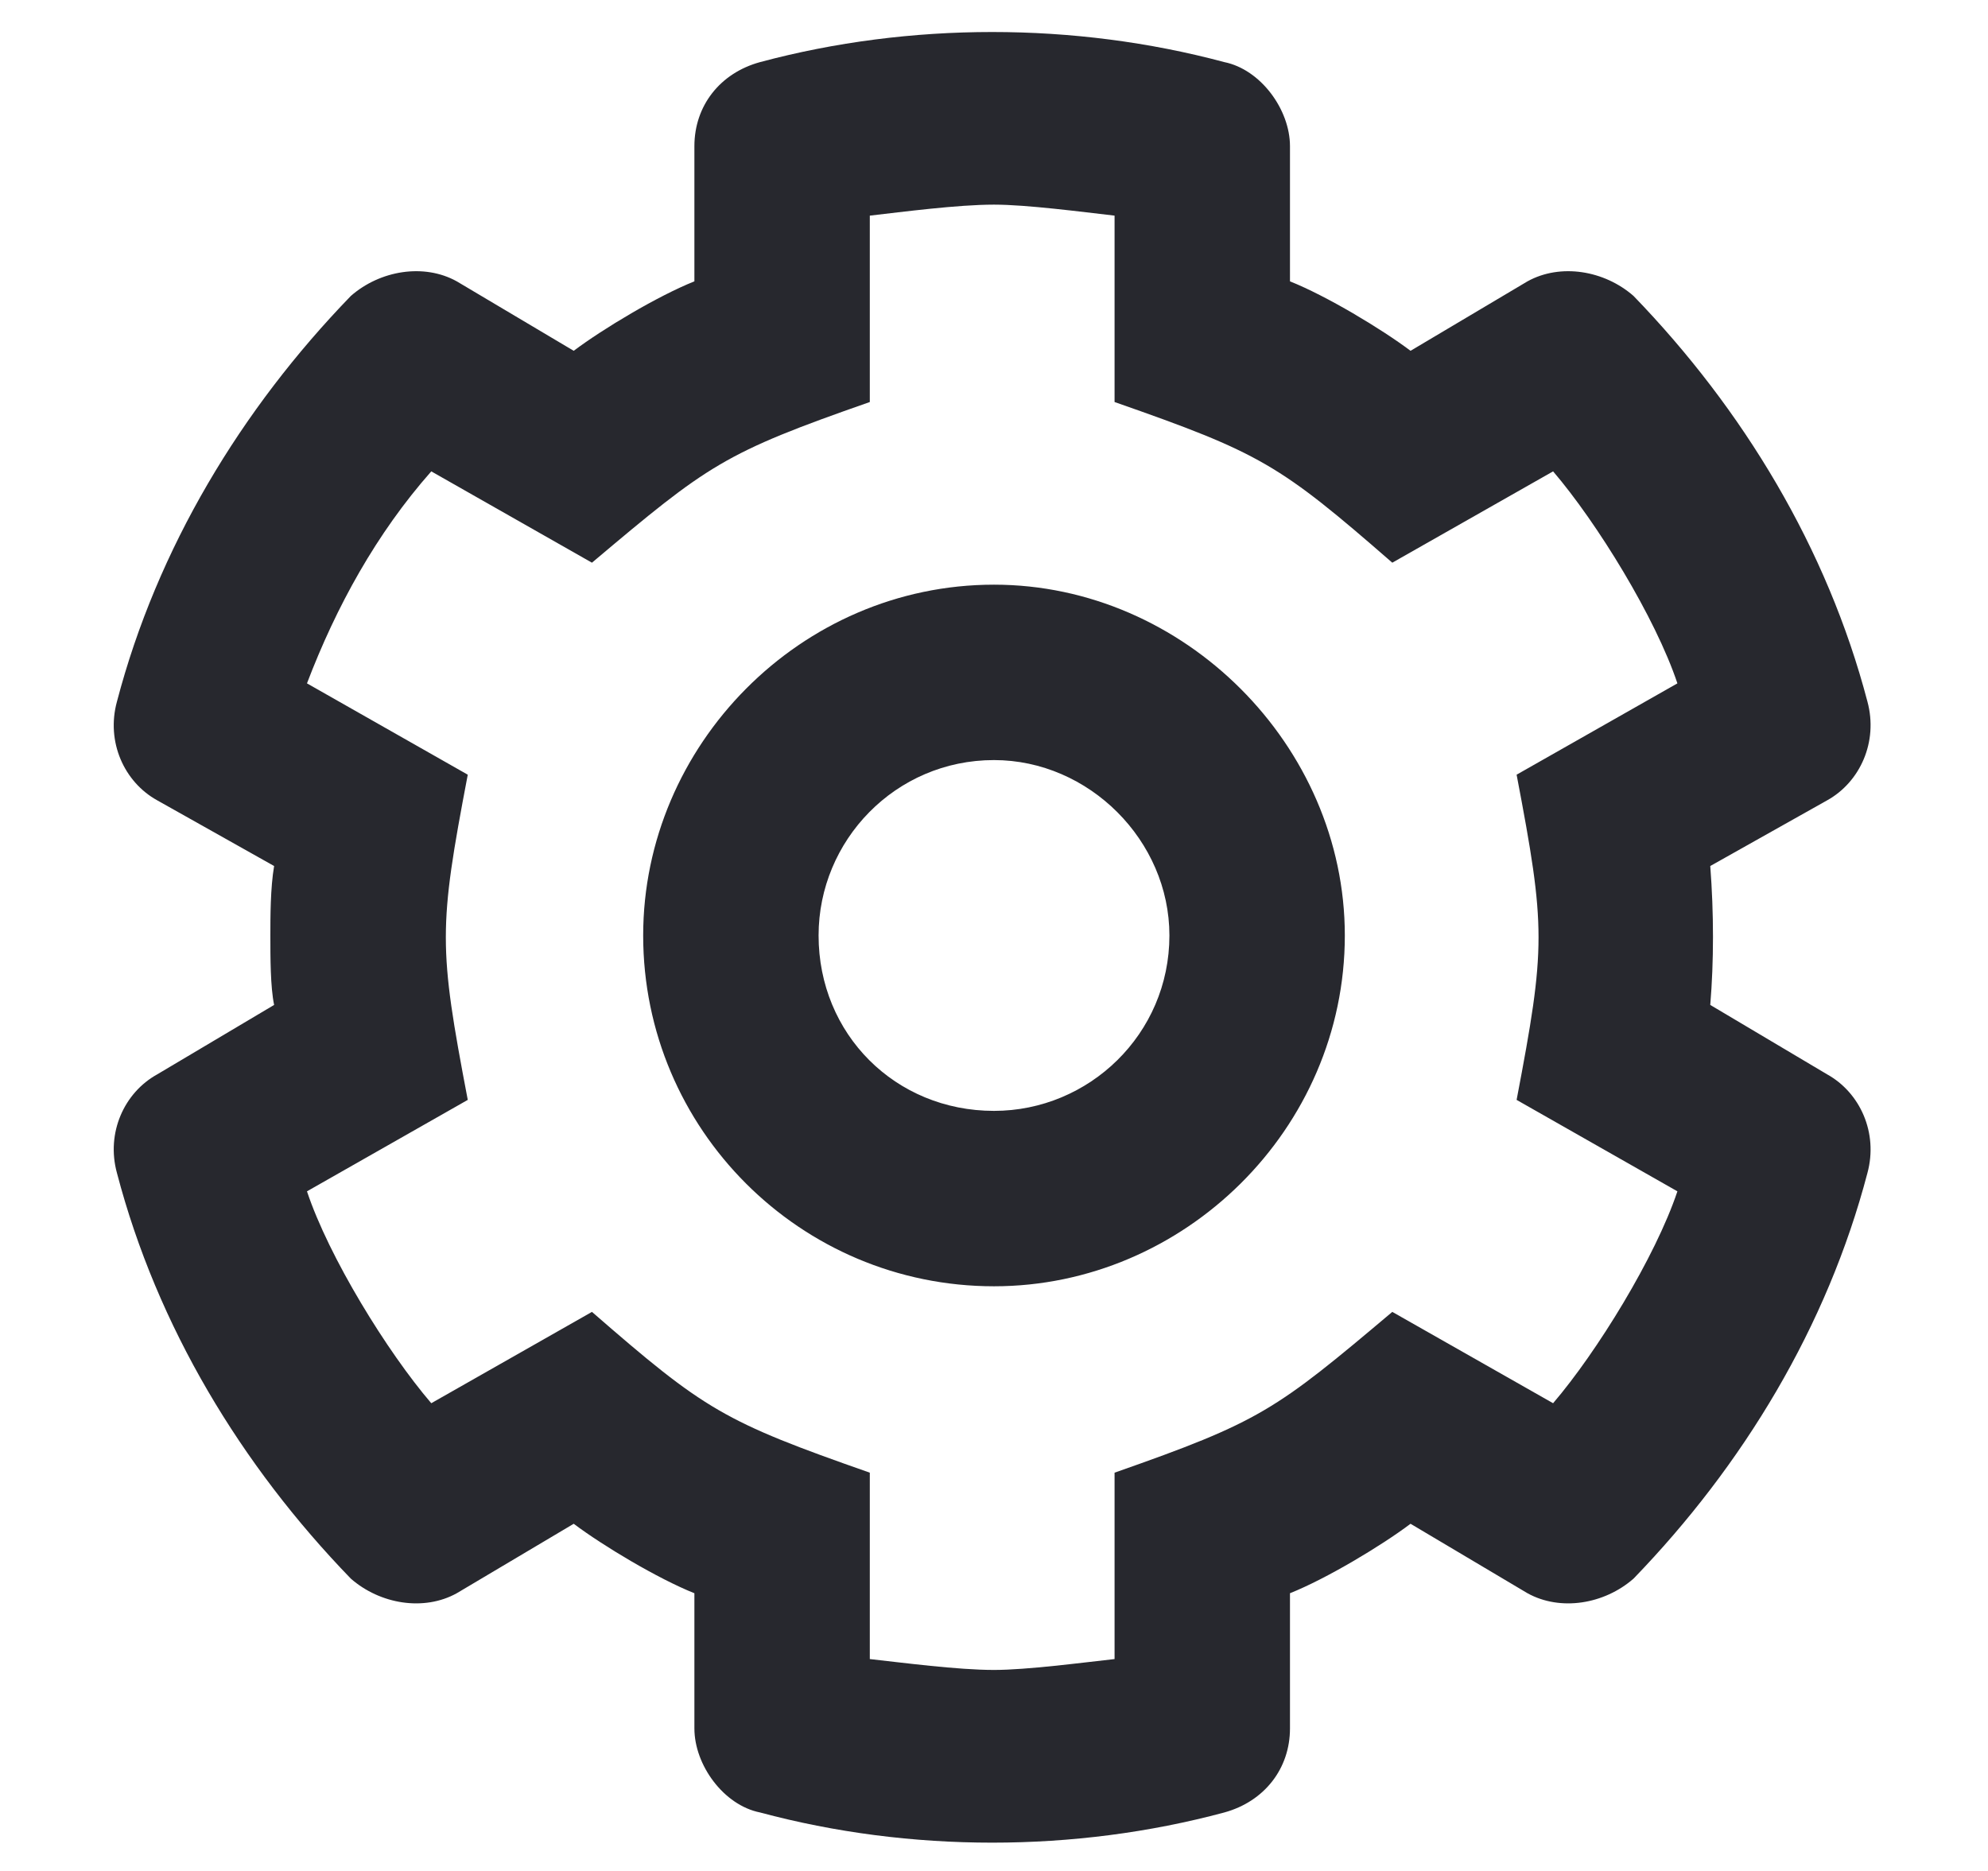 <svg width="17" height="16" viewBox="0 0 17 16" fill="none" xmlns="http://www.w3.org/2000/svg">
<path d="M14.625 7.406L15.625 6.844C15.906 6.688 16.062 6.344 15.969 6C15.625 4.688 14.906 3.5 13.969 2.531C13.719 2.312 13.344 2.25 13.062 2.406L12.062 3C11.812 2.812 11.344 2.531 11.031 2.406V1.25C11.031 0.938 10.781 0.594 10.469 0.531C9.188 0.188 7.781 0.188 6.5 0.531C6.156 0.625 5.938 0.906 5.938 1.25V2.406C5.625 2.531 5.156 2.812 4.906 3L3.906 2.406C3.625 2.25 3.25 2.312 3 2.531C2.062 3.5 1.344 4.688 1 6C0.906 6.344 1.062 6.688 1.344 6.844L2.344 7.406C2.312 7.594 2.312 7.844 2.312 8C2.312 8.188 2.312 8.438 2.344 8.594L1.344 9.188C1.062 9.344 0.906 9.688 1 10.031C1.344 11.344 2.062 12.531 3 13.5C3.25 13.719 3.625 13.781 3.906 13.625L4.906 13.031C5.156 13.219 5.625 13.5 5.938 13.625V14.781C5.938 15.094 6.188 15.438 6.5 15.5C7.781 15.844 9.188 15.844 10.469 15.5C10.812 15.406 11.031 15.125 11.031 14.781V13.625C11.344 13.5 11.812 13.219 12.062 13.031L13.062 13.625C13.344 13.781 13.719 13.719 13.969 13.5C14.906 12.531 15.625 11.344 15.969 10.031C16.062 9.688 15.906 9.344 15.625 9.188L14.625 8.594C14.656 8.219 14.656 7.812 14.625 7.406ZM12.969 9.406L14.344 10.188C14.156 10.75 13.656 11.562 13.281 12L11.906 11.219C10.906 12.062 10.781 12.156 9.531 12.594V14.188C9.25 14.219 8.781 14.281 8.5 14.281C8.188 14.281 7.719 14.219 7.438 14.188V12.594C6.188 12.156 6.031 12.062 5.062 11.219L3.688 12C3.312 11.562 2.812 10.75 2.625 10.188L4 9.406C3.75 8.094 3.75 7.938 4 6.625L2.625 5.844C2.875 5.188 3.219 4.562 3.688 4.031L5.062 4.812C6.062 3.969 6.188 3.875 7.438 3.438V1.844C7.719 1.812 8.188 1.75 8.5 1.75C8.781 1.75 9.25 1.812 9.531 1.844V3.438C10.781 3.875 10.938 3.969 11.906 4.812L13.281 4.031C13.656 4.469 14.156 5.281 14.344 5.844L12.969 6.625C13.219 7.938 13.219 8.094 12.969 9.406ZM8.5 5C6.844 5 5.5 6.375 5.5 8C5.5 9.656 6.844 11 8.5 11C10.125 11 11.5 9.656 11.5 8C11.5 6.375 10.125 5 8.5 5ZM8.5 9.5C7.656 9.5 7 8.844 7 8C7 7.188 7.656 6.5 8.5 6.5C9.312 6.5 10 7.188 10 8C10 8.844 9.312 9.5 8.5 9.5Z" fill="#27282E"/>
</svg>
